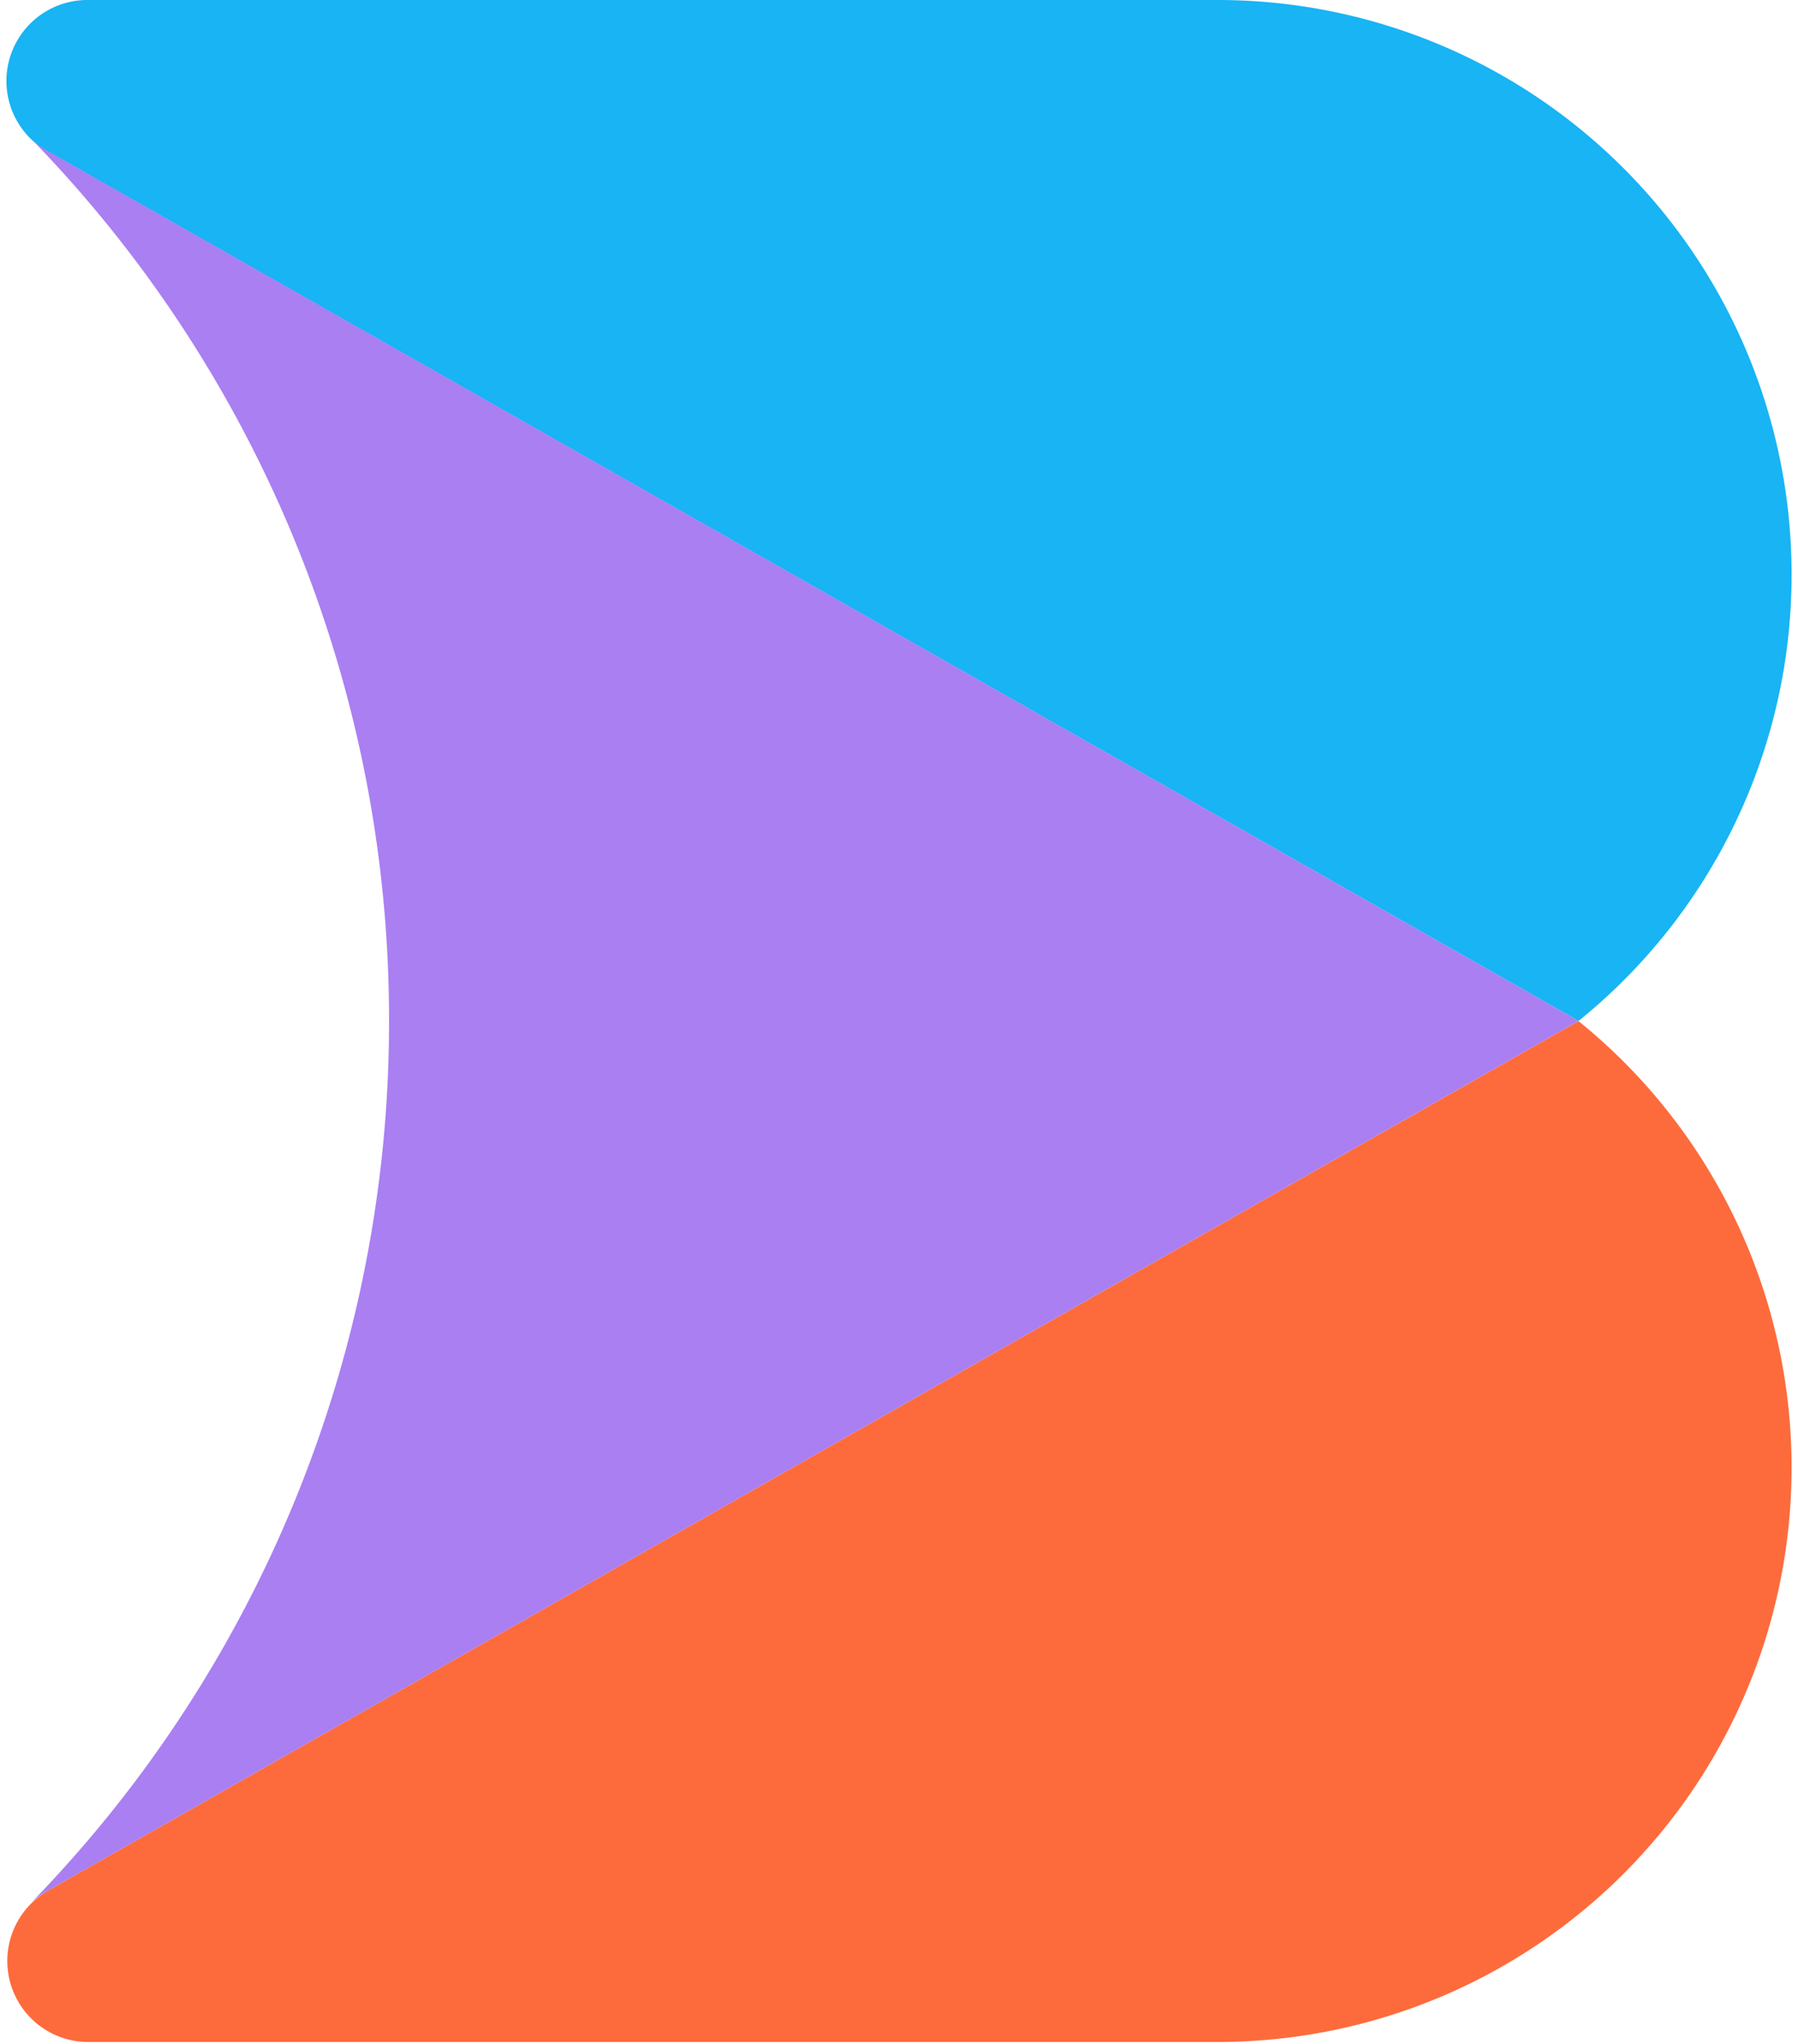 <svg xmlns="http://www.w3.org/2000/svg" width="0.88em" height="1em" viewBox="0 0 256 293"><path fill="#18b4f4" d="M256 82.32a82.17 82.17 0 0 1-30.548 64.032L5.802 21.622a12 12 0 0 1-2.32-1.726A11.63 11.63 0 0 1 0 11.613A11.61 11.61 0 0 1 11.608 0H173.72a82.25 82.25 0 0 1 58.182 24.112A82.33 82.33 0 0 1 256 82.32"/><path fill="#fd6b3c" d="M256 210.38a82.3 82.3 0 0 1-6.256 31.508a82.3 82.3 0 0 1-17.835 26.716a82.3 82.3 0 0 1-58.19 24.117H11.61a11.6 11.6 0 0 1-6.432-2.027a11.6 11.6 0 0 1-4.216-5.26a11.6 11.6 0 0 1-.585-6.72a11.6 11.6 0 0 1 3.242-5.911a11.3 11.3 0 0 1 2.184-1.704l86.444-49.085l133.189-75.645A82.23 82.23 0 0 1 256 210.38"/><path fill="#a97ff2" d="M225.452 146.352L92.246 222.014l-86.44 49.085a11 11 0 0 0-2.285 1.687A180.94 180.94 0 0 0 54.87 146.352A180.84 180.84 0 0 0 3.539 19.896a12 12 0 0 0 2.324 1.726z"/></svg>